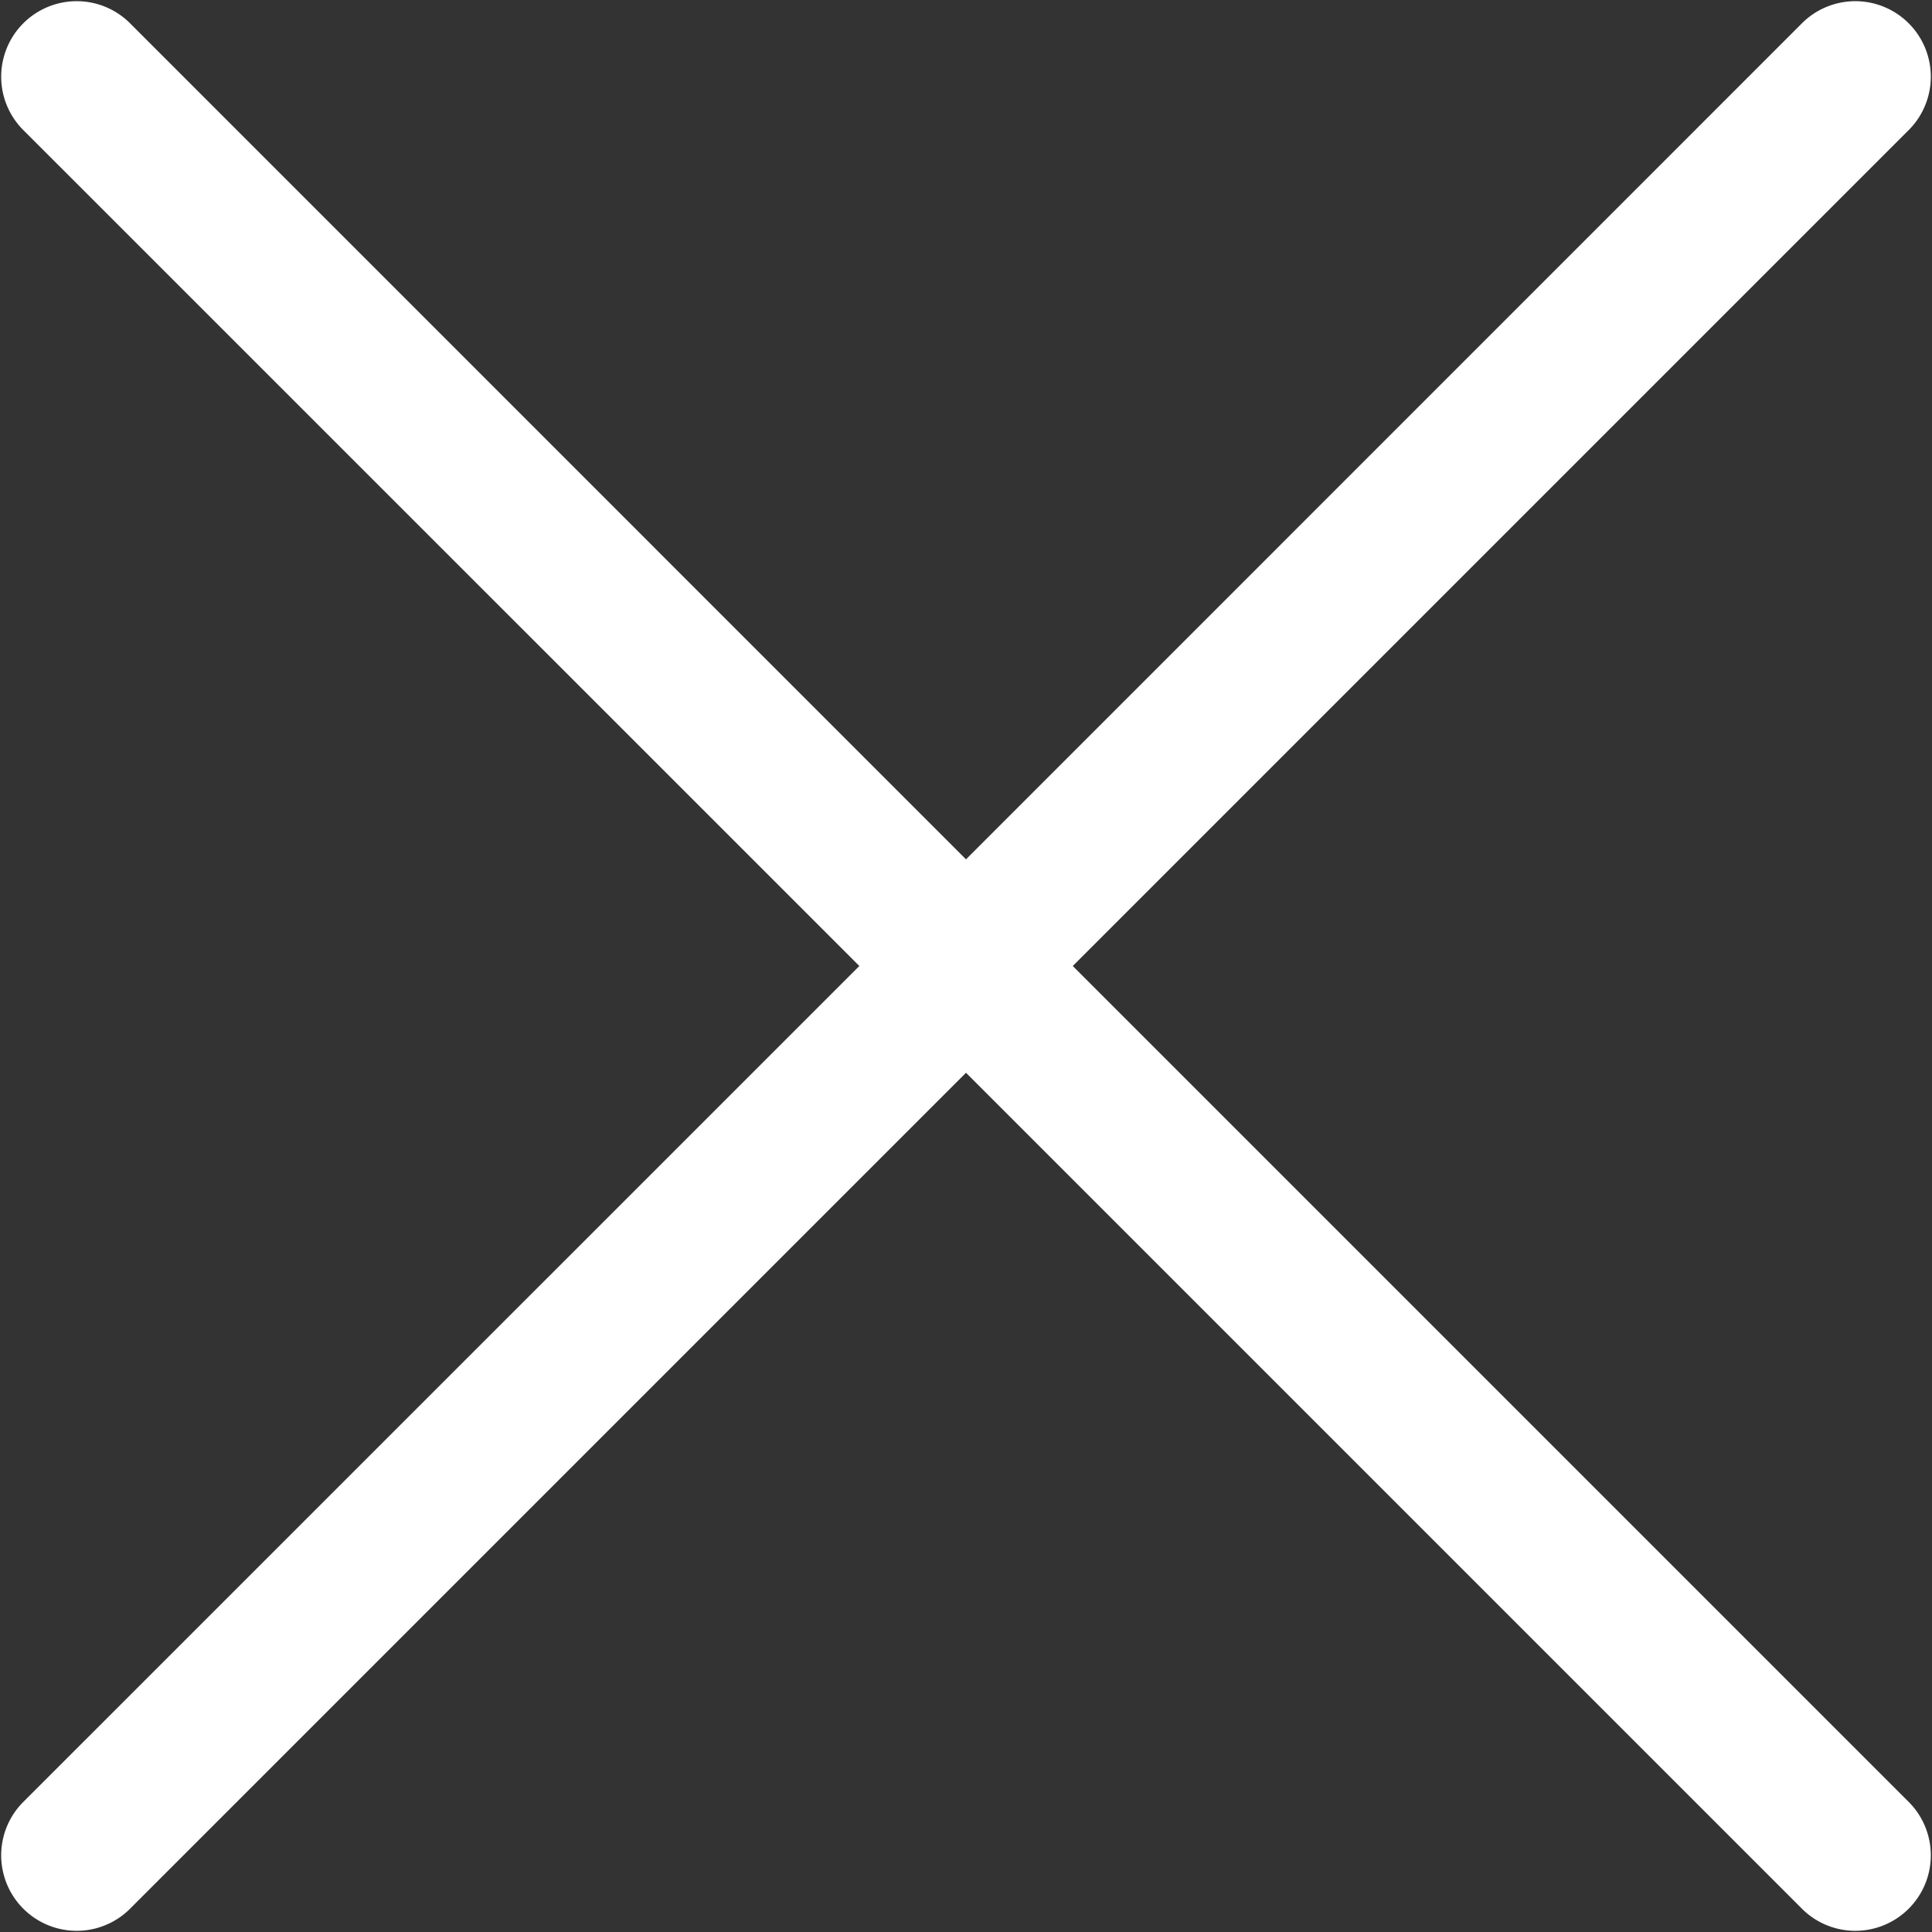 <svg id="Layer_1" data-name="Layer 1" xmlns="http://www.w3.org/2000/svg" viewBox="0 0 210.84 210.84"><rect x="0" y="0" width="210.84" height="210.84" fill="#333333" stroke="none"/><defs><style>.cls-1{fill:#fff;}</style></defs><title>ico-close</title><path class="cls-1" d="M221.83,298.12l91.36-91.36a8.24,8.24,0,0,0-11.65-11.65l-91.36,91.37-91.36-91.37a8.24,8.24,0,0,0-11.65,11.65l91.37,91.36-91.37,91.36a8.24,8.24,0,0,0,11.65,11.65l91.36-91.36,91.36,91.36a8.24,8.24,0,0,0,11.65-11.65Z" transform="translate(-104.76 -192.7)"/></svg>